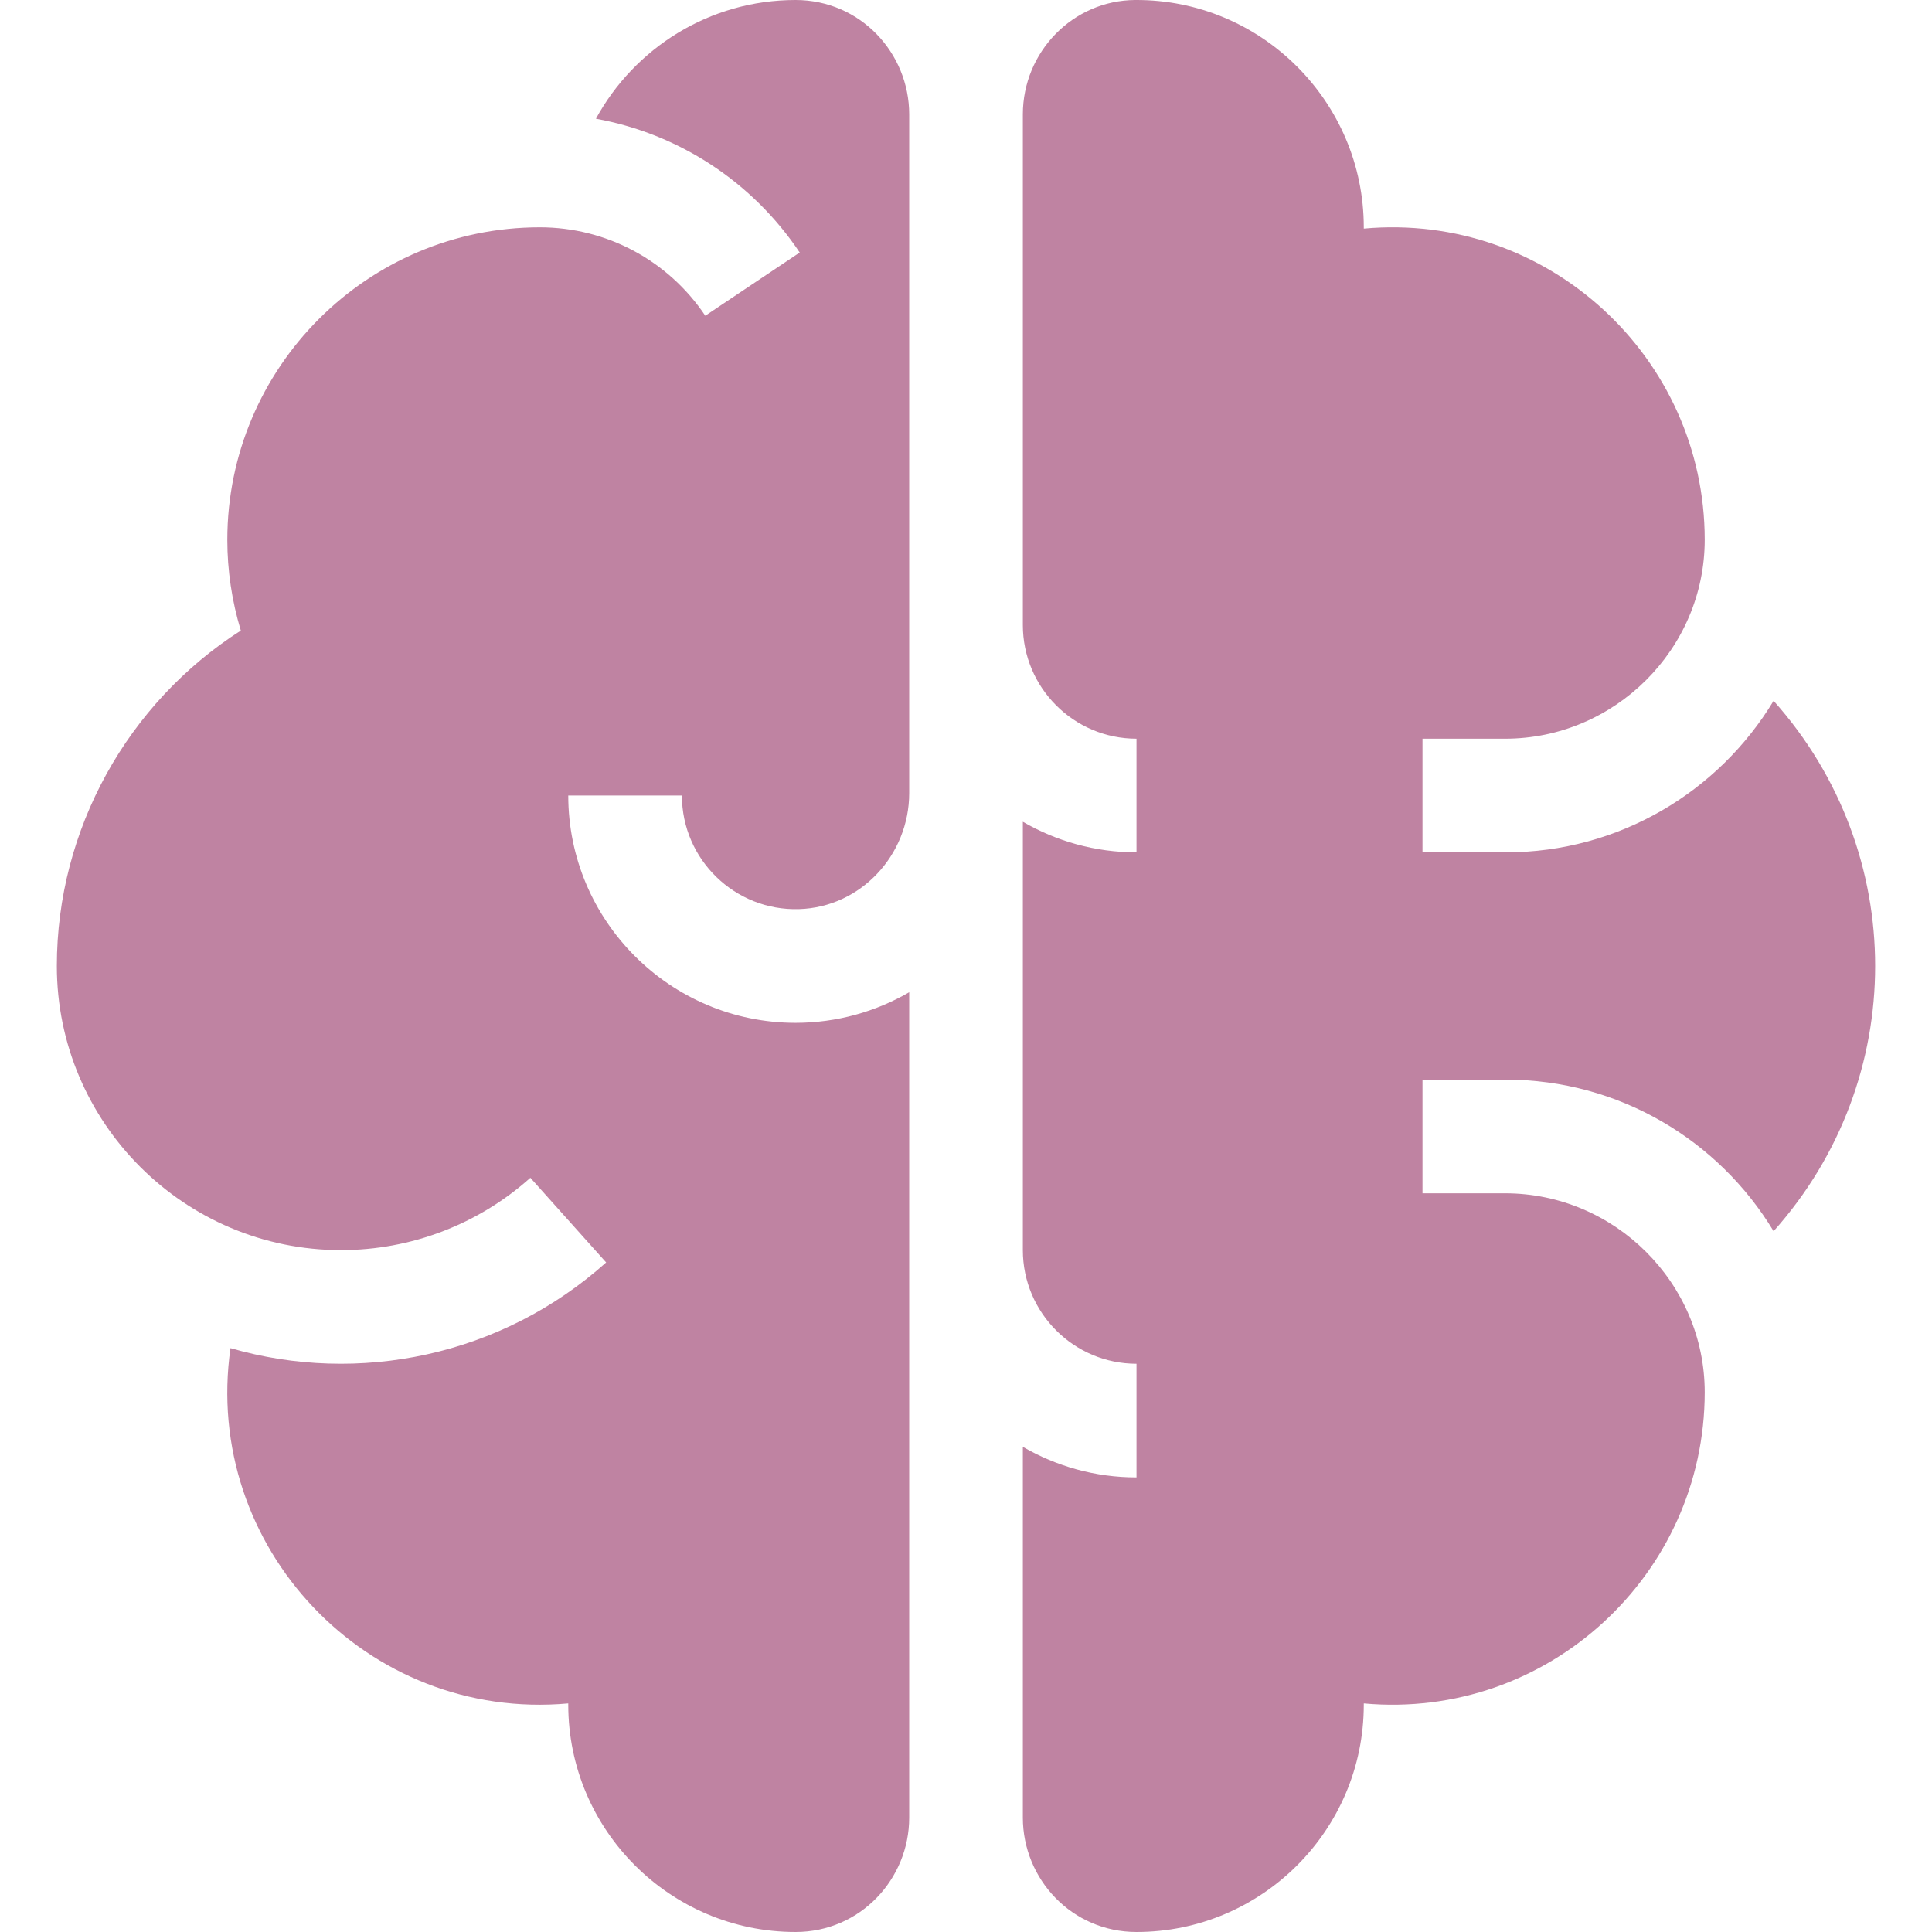<?xml version="1.0" encoding="UTF-8"?>
<svg xmlns="http://www.w3.org/2000/svg" width="256" height="256" viewBox="0 0 256 256" fill="none">
  <g clip-path="url(#clip0_3110_81)">
    <path d="M120.474 131.478C116.04 134.049 110.898 135.529 105.415 135.529C88.808 135.529 75.297 122.019 75.297 105.412H90.356C90.356 113.867 97.36 120.717 105.871 120.464C114.061 120.221 120.474 113.285 120.474 105.091V15.151C120.474 7.034 114.009 0 105.415 0C94.015 0 84.076 6.367 78.963 15.73C89.891 17.716 99.657 24.032 105.967 33.46L93.453 41.836C88.541 34.499 80.347 30.118 71.532 30.118C48.698 30.118 30.121 48.695 30.121 71.529C30.121 75.598 30.731 79.663 31.909 83.553C16.906 93.144 7.532 109.907 7.532 128C7.532 148.759 24.421 165.647 45.179 165.647C54.457 165.647 63.37 162.243 70.276 156.063L80.318 167.283C66.422 179.721 47.481 183.54 30.541 178.635C26.775 204.964 48.627 228.132 75.297 225.712V225.882C75.297 242.489 88.808 256 105.415 256C114.014 256 120.474 248.961 120.474 240.849V131.478Z" fill="#BF83A2"></path>
    <path d="M199.431 158.118H188.489V143.059H199.532C214.569 143.059 227.758 151.117 235.013 163.14C252.953 143.049 252.953 112.951 235.013 92.86C227.758 104.883 214.57 112.941 199.532 112.941H188.489V97.882H199.431C213.94 97.882 225.895 86.011 225.885 71.502C225.87 47.333 205.071 28.077 180.709 30.288V30.118C180.709 13.502 167.154 -0.09 150.427 0C142.159 0.045 135.533 6.883 135.533 15.151V82.823C135.533 91.127 142.288 97.882 150.592 97.882V112.941C145.108 112.941 139.966 111.461 135.533 108.889V165.647C135.533 173.95 142.288 180.706 150.592 180.706V195.765C145.108 195.765 139.966 194.284 135.533 191.713V240.849C135.533 248.966 141.997 256 150.592 256C167.199 256 180.709 242.49 180.709 225.883V225.713C205.069 227.923 225.87 208.669 225.885 184.498C225.894 169.989 213.939 158.118 199.431 158.118Z" fill="#BF83A2"></path>
  </g>
  <defs>
    <clipPath id="clip0_3110_81">
      <rect width="256" height="256" fill="white"></rect>
    </clipPath>
  </defs>
</svg>
